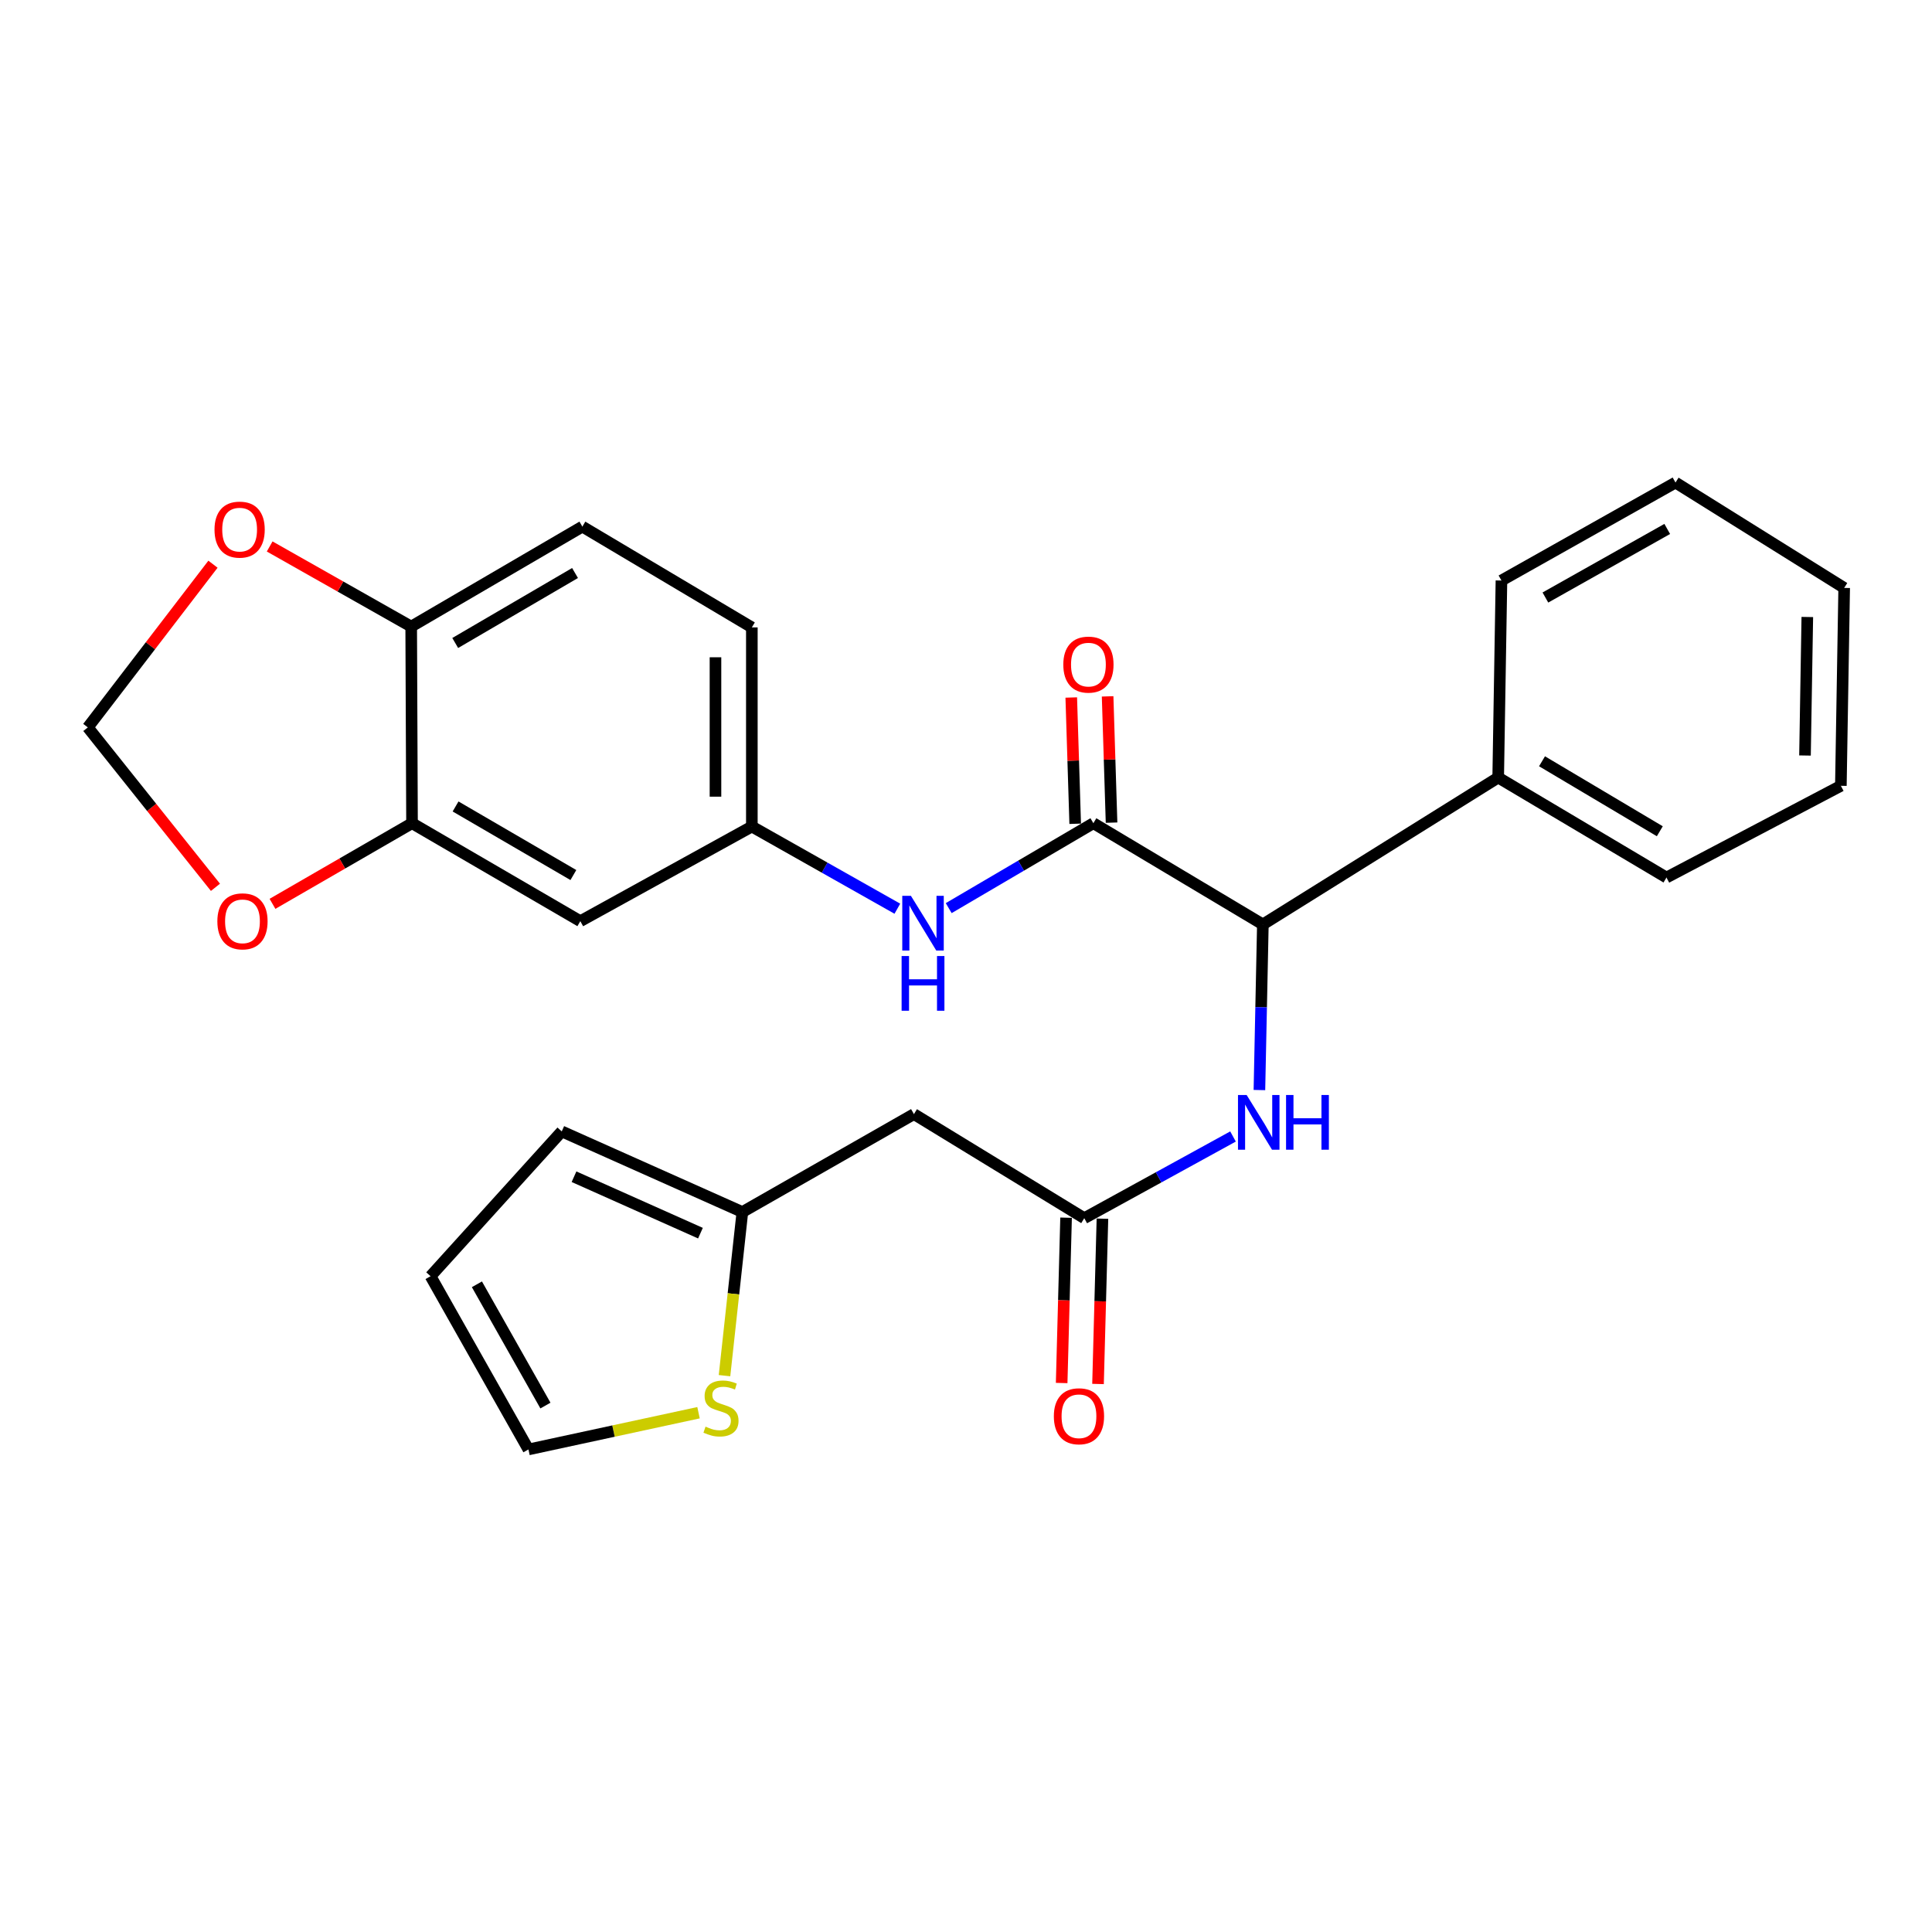 <?xml version='1.0' encoding='iso-8859-1'?>
<svg version='1.1' baseProfile='full'
              xmlns='http://www.w3.org/2000/svg'
                      xmlns:rdkit='http://www.rdkit.org/xml'
                      xmlns:xlink='http://www.w3.org/1999/xlink'
                  xml:space='preserve'
width='1000px' height='1000px' viewBox='0 0 1000 1000'>
<!-- END OF HEADER -->
<rect style='opacity:1.0;fill:#FFFFFF;stroke:none' width='1000' height='1000' x='0' y='0'> </rect>
<path class='bond-0' d='M 565.929,426.09 L 653.656,478.484' style='fill:none;fill-rule:evenodd;stroke:#000000;stroke-width:6px;stroke-linecap:butt;stroke-linejoin:miter;stroke-opacity:1' />
<path class='bond-2' d='M 565.929,426.09 L 528.488,448.066' style='fill:none;fill-rule:evenodd;stroke:#000000;stroke-width:6px;stroke-linecap:butt;stroke-linejoin:miter;stroke-opacity:1' />
<path class='bond-2' d='M 528.488,448.066 L 491.048,470.042' style='fill:none;fill-rule:evenodd;stroke:#0000FF;stroke-width:6px;stroke-linecap:butt;stroke-linejoin:miter;stroke-opacity:1' />
<path class='bond-13' d='M 575.338,425.797 L 574.319,393.118' style='fill:none;fill-rule:evenodd;stroke:#000000;stroke-width:6px;stroke-linecap:butt;stroke-linejoin:miter;stroke-opacity:1' />
<path class='bond-13' d='M 574.319,393.118 L 573.3,360.439' style='fill:none;fill-rule:evenodd;stroke:#FF0000;stroke-width:6px;stroke-linecap:butt;stroke-linejoin:miter;stroke-opacity:1' />
<path class='bond-13' d='M 556.519,426.384 L 555.5,393.705' style='fill:none;fill-rule:evenodd;stroke:#000000;stroke-width:6px;stroke-linecap:butt;stroke-linejoin:miter;stroke-opacity:1' />
<path class='bond-13' d='M 555.5,393.705 L 554.481,361.026' style='fill:none;fill-rule:evenodd;stroke:#FF0000;stroke-width:6px;stroke-linecap:butt;stroke-linejoin:miter;stroke-opacity:1' />
<path class='bond-3' d='M 653.656,478.484 L 652.763,521.345' style='fill:none;fill-rule:evenodd;stroke:#000000;stroke-width:6px;stroke-linecap:butt;stroke-linejoin:miter;stroke-opacity:1' />
<path class='bond-3' d='M 652.763,521.345 L 651.87,564.207' style='fill:none;fill-rule:evenodd;stroke:#0000FF;stroke-width:6px;stroke-linecap:butt;stroke-linejoin:miter;stroke-opacity:1' />
<path class='bond-18' d='M 653.656,478.484 L 775.461,402.461' style='fill:none;fill-rule:evenodd;stroke:#000000;stroke-width:6px;stroke-linecap:butt;stroke-linejoin:miter;stroke-opacity:1' />
<path class='bond-1' d='M 561.211,630.529 L 599.709,609.385' style='fill:none;fill-rule:evenodd;stroke:#000000;stroke-width:6px;stroke-linecap:butt;stroke-linejoin:miter;stroke-opacity:1' />
<path class='bond-1' d='M 599.709,609.385 L 638.206,588.242' style='fill:none;fill-rule:evenodd;stroke:#0000FF;stroke-width:6px;stroke-linecap:butt;stroke-linejoin:miter;stroke-opacity:1' />
<path class='bond-4' d='M 561.211,630.529 L 473.055,576.661' style='fill:none;fill-rule:evenodd;stroke:#000000;stroke-width:6px;stroke-linecap:butt;stroke-linejoin:miter;stroke-opacity:1' />
<path class='bond-17' d='M 551.801,630.277 L 550.656,673.058' style='fill:none;fill-rule:evenodd;stroke:#000000;stroke-width:6px;stroke-linecap:butt;stroke-linejoin:miter;stroke-opacity:1' />
<path class='bond-17' d='M 550.656,673.058 L 549.512,715.84' style='fill:none;fill-rule:evenodd;stroke:#FF0000;stroke-width:6px;stroke-linecap:butt;stroke-linejoin:miter;stroke-opacity:1' />
<path class='bond-17' d='M 570.622,630.781 L 569.477,673.562' style='fill:none;fill-rule:evenodd;stroke:#000000;stroke-width:6px;stroke-linecap:butt;stroke-linejoin:miter;stroke-opacity:1' />
<path class='bond-17' d='M 569.477,673.562 L 568.333,716.343' style='fill:none;fill-rule:evenodd;stroke:#FF0000;stroke-width:6px;stroke-linecap:butt;stroke-linejoin:miter;stroke-opacity:1' />
<path class='bond-11' d='M 464.468,470.345 L 426.812,449.08' style='fill:none;fill-rule:evenodd;stroke:#0000FF;stroke-width:6px;stroke-linecap:butt;stroke-linejoin:miter;stroke-opacity:1' />
<path class='bond-11' d='M 426.812,449.08 L 389.156,427.816' style='fill:none;fill-rule:evenodd;stroke:#000000;stroke-width:6px;stroke-linecap:butt;stroke-linejoin:miter;stroke-opacity:1' />
<path class='bond-6' d='M 473.055,576.661 L 384.251,627.349' style='fill:none;fill-rule:evenodd;stroke:#000000;stroke-width:6px;stroke-linecap:butt;stroke-linejoin:miter;stroke-opacity:1' />
<path class='bond-5' d='M 213.263,426.09 L 300.373,476.8' style='fill:none;fill-rule:evenodd;stroke:#000000;stroke-width:6px;stroke-linecap:butt;stroke-linejoin:miter;stroke-opacity:1' />
<path class='bond-5' d='M 235.801,417.425 L 296.778,452.922' style='fill:none;fill-rule:evenodd;stroke:#000000;stroke-width:6px;stroke-linecap:butt;stroke-linejoin:miter;stroke-opacity:1' />
<path class='bond-10' d='M 213.263,426.09 L 177.15,446.957' style='fill:none;fill-rule:evenodd;stroke:#000000;stroke-width:6px;stroke-linecap:butt;stroke-linejoin:miter;stroke-opacity:1' />
<path class='bond-10' d='M 177.15,446.957 L 141.038,467.824' style='fill:none;fill-rule:evenodd;stroke:#FF0000;stroke-width:6px;stroke-linecap:butt;stroke-linejoin:miter;stroke-opacity:1' />
<path class='bond-27' d='M 213.263,426.09 L 212.834,324.316' style='fill:none;fill-rule:evenodd;stroke:#000000;stroke-width:6px;stroke-linecap:butt;stroke-linejoin:miter;stroke-opacity:1' />
<path class='bond-8' d='M 384.251,627.349 L 379.627,669.693' style='fill:none;fill-rule:evenodd;stroke:#000000;stroke-width:6px;stroke-linecap:butt;stroke-linejoin:miter;stroke-opacity:1' />
<path class='bond-8' d='M 379.627,669.693 L 375.004,712.037' style='fill:none;fill-rule:evenodd;stroke:#CCCC00;stroke-width:6px;stroke-linecap:butt;stroke-linejoin:miter;stroke-opacity:1' />
<path class='bond-16' d='M 384.251,627.349 L 290.76,585.614' style='fill:none;fill-rule:evenodd;stroke:#000000;stroke-width:6px;stroke-linecap:butt;stroke-linejoin:miter;stroke-opacity:1' />
<path class='bond-16' d='M 362.552,638.282 L 297.109,609.067' style='fill:none;fill-rule:evenodd;stroke:#000000;stroke-width:6px;stroke-linecap:butt;stroke-linejoin:miter;stroke-opacity:1' />
<path class='bond-7' d='M 300.373,476.8 L 389.156,427.816' style='fill:none;fill-rule:evenodd;stroke:#000000;stroke-width:6px;stroke-linecap:butt;stroke-linejoin:miter;stroke-opacity:1' />
<path class='bond-15' d='M 361.555,731.218 L 317.539,740.725' style='fill:none;fill-rule:evenodd;stroke:#CCCC00;stroke-width:6px;stroke-linecap:butt;stroke-linejoin:miter;stroke-opacity:1' />
<path class='bond-15' d='M 317.539,740.725 L 273.522,750.232' style='fill:none;fill-rule:evenodd;stroke:#000000;stroke-width:6px;stroke-linecap:butt;stroke-linejoin:miter;stroke-opacity:1' />
<path class='bond-9' d='M 212.834,324.316 L 301.429,272.57' style='fill:none;fill-rule:evenodd;stroke:#000000;stroke-width:6px;stroke-linecap:butt;stroke-linejoin:miter;stroke-opacity:1' />
<path class='bond-9' d='M 235.619,332.812 L 297.636,296.59' style='fill:none;fill-rule:evenodd;stroke:#000000;stroke-width:6px;stroke-linecap:butt;stroke-linejoin:miter;stroke-opacity:1' />
<path class='bond-12' d='M 212.834,324.316 L 176.207,303.582' style='fill:none;fill-rule:evenodd;stroke:#000000;stroke-width:6px;stroke-linecap:butt;stroke-linejoin:miter;stroke-opacity:1' />
<path class='bond-12' d='M 176.207,303.582 L 139.58,282.848' style='fill:none;fill-rule:evenodd;stroke:#FF0000;stroke-width:6px;stroke-linecap:butt;stroke-linejoin:miter;stroke-opacity:1' />
<path class='bond-14' d='M 111.515,459.272 L 78.485,417.886' style='fill:none;fill-rule:evenodd;stroke:#FF0000;stroke-width:6px;stroke-linecap:butt;stroke-linejoin:miter;stroke-opacity:1' />
<path class='bond-14' d='M 78.485,417.886 L 45.455,376.5' style='fill:none;fill-rule:evenodd;stroke:#000000;stroke-width:6px;stroke-linecap:butt;stroke-linejoin:miter;stroke-opacity:1' />
<path class='bond-21' d='M 389.156,427.816 L 389.156,324.744' style='fill:none;fill-rule:evenodd;stroke:#000000;stroke-width:6px;stroke-linecap:butt;stroke-linejoin:miter;stroke-opacity:1' />
<path class='bond-21' d='M 370.329,412.355 L 370.329,340.205' style='fill:none;fill-rule:evenodd;stroke:#000000;stroke-width:6px;stroke-linecap:butt;stroke-linejoin:miter;stroke-opacity:1' />
<path class='bond-29' d='M 110.234,292.033 L 77.844,334.267' style='fill:none;fill-rule:evenodd;stroke:#FF0000;stroke-width:6px;stroke-linecap:butt;stroke-linejoin:miter;stroke-opacity:1' />
<path class='bond-29' d='M 77.844,334.267 L 45.455,376.5' style='fill:none;fill-rule:evenodd;stroke:#000000;stroke-width:6px;stroke-linecap:butt;stroke-linejoin:miter;stroke-opacity:1' />
<path class='bond-30' d='M 273.522,750.232 L 222.854,660.559' style='fill:none;fill-rule:evenodd;stroke:#000000;stroke-width:6px;stroke-linecap:butt;stroke-linejoin:miter;stroke-opacity:1' />
<path class='bond-30' d='M 282.314,727.519 L 246.847,664.748' style='fill:none;fill-rule:evenodd;stroke:#000000;stroke-width:6px;stroke-linecap:butt;stroke-linejoin:miter;stroke-opacity:1' />
<path class='bond-19' d='M 290.76,585.614 L 222.854,660.559' style='fill:none;fill-rule:evenodd;stroke:#000000;stroke-width:6px;stroke-linecap:butt;stroke-linejoin:miter;stroke-opacity:1' />
<path class='bond-22' d='M 775.461,402.461 L 862.561,454.207' style='fill:none;fill-rule:evenodd;stroke:#000000;stroke-width:6px;stroke-linecap:butt;stroke-linejoin:miter;stroke-opacity:1' />
<path class='bond-22' d='M 798.143,394.036 L 859.113,430.258' style='fill:none;fill-rule:evenodd;stroke:#000000;stroke-width:6px;stroke-linecap:butt;stroke-linejoin:miter;stroke-opacity:1' />
<path class='bond-23' d='M 775.461,402.461 L 777.146,300.477' style='fill:none;fill-rule:evenodd;stroke:#000000;stroke-width:6px;stroke-linecap:butt;stroke-linejoin:miter;stroke-opacity:1' />
<path class='bond-20' d='M 301.429,272.57 L 389.156,324.744' style='fill:none;fill-rule:evenodd;stroke:#000000;stroke-width:6px;stroke-linecap:butt;stroke-linejoin:miter;stroke-opacity:1' />
<path class='bond-25' d='M 862.561,454.207 L 952.83,406.729' style='fill:none;fill-rule:evenodd;stroke:#000000;stroke-width:6px;stroke-linecap:butt;stroke-linejoin:miter;stroke-opacity:1' />
<path class='bond-24' d='M 777.146,300.477 L 867.237,249.768' style='fill:none;fill-rule:evenodd;stroke:#000000;stroke-width:6px;stroke-linecap:butt;stroke-linejoin:miter;stroke-opacity:1' />
<path class='bond-24' d='M 799.894,309.278 L 862.958,273.782' style='fill:none;fill-rule:evenodd;stroke:#000000;stroke-width:6px;stroke-linecap:butt;stroke-linejoin:miter;stroke-opacity:1' />
<path class='bond-26' d='M 867.237,249.768 L 954.545,304.306' style='fill:none;fill-rule:evenodd;stroke:#000000;stroke-width:6px;stroke-linecap:butt;stroke-linejoin:miter;stroke-opacity:1' />
<path class='bond-28' d='M 952.83,406.729 L 954.545,304.306' style='fill:none;fill-rule:evenodd;stroke:#000000;stroke-width:6px;stroke-linecap:butt;stroke-linejoin:miter;stroke-opacity:1' />
<path class='bond-28' d='M 934.262,391.05 L 935.463,319.354' style='fill:none;fill-rule:evenodd;stroke:#000000;stroke-width:6px;stroke-linecap:butt;stroke-linejoin:miter;stroke-opacity:1' />
<path  class='atom-3' d='M 471.492 463.686
L 480.772 478.686
Q 481.692 480.166, 483.172 482.846
Q 484.652 485.526, 484.732 485.686
L 484.732 463.686
L 488.492 463.686
L 488.492 492.006
L 484.612 492.006
L 474.652 475.606
Q 473.492 473.686, 472.252 471.486
Q 471.052 469.286, 470.692 468.606
L 470.692 492.006
L 467.012 492.006
L 467.012 463.686
L 471.492 463.686
' fill='#0000FF'/>
<path  class='atom-3' d='M 466.672 494.838
L 470.512 494.838
L 470.512 506.878
L 484.992 506.878
L 484.992 494.838
L 488.832 494.838
L 488.832 523.158
L 484.992 523.158
L 484.992 510.078
L 470.512 510.078
L 470.512 523.158
L 466.672 523.158
L 466.672 494.838
' fill='#0000FF'/>
<path  class='atom-4' d='M 645.262 566.768
L 654.542 581.768
Q 655.462 583.248, 656.942 585.928
Q 658.422 588.608, 658.502 588.768
L 658.502 566.768
L 662.262 566.768
L 662.262 595.088
L 658.382 595.088
L 648.422 578.688
Q 647.262 576.768, 646.022 574.568
Q 644.822 572.368, 644.462 571.688
L 644.462 595.088
L 640.782 595.088
L 640.782 566.768
L 645.262 566.768
' fill='#0000FF'/>
<path  class='atom-4' d='M 665.662 566.768
L 669.502 566.768
L 669.502 578.808
L 683.982 578.808
L 683.982 566.768
L 687.822 566.768
L 687.822 595.088
L 683.982 595.088
L 683.982 582.008
L 669.502 582.008
L 669.502 595.088
L 665.662 595.088
L 665.662 566.768
' fill='#0000FF'/>
<path  class='atom-9' d='M 365.184 738.426
Q 365.504 738.546, 366.824 739.106
Q 368.144 739.666, 369.584 740.026
Q 371.064 740.346, 372.504 740.346
Q 375.184 740.346, 376.744 739.066
Q 378.304 737.746, 378.304 735.466
Q 378.304 733.906, 377.504 732.946
Q 376.744 731.986, 375.544 731.466
Q 374.344 730.946, 372.344 730.346
Q 369.824 729.586, 368.304 728.866
Q 366.824 728.146, 365.744 726.626
Q 364.704 725.106, 364.704 722.546
Q 364.704 718.986, 367.104 716.786
Q 369.544 714.586, 374.344 714.586
Q 377.624 714.586, 381.344 716.146
L 380.424 719.226
Q 377.024 717.826, 374.464 717.826
Q 371.704 717.826, 370.184 718.986
Q 368.664 720.106, 368.704 722.066
Q 368.704 723.586, 369.464 724.506
Q 370.264 725.426, 371.384 725.946
Q 372.544 726.466, 374.464 727.066
Q 377.024 727.866, 378.544 728.666
Q 380.064 729.466, 381.144 731.106
Q 382.264 732.706, 382.264 735.466
Q 382.264 739.386, 379.624 741.506
Q 377.024 743.586, 372.664 743.586
Q 370.144 743.586, 368.224 743.026
Q 366.344 742.506, 364.104 741.586
L 365.184 738.426
' fill='#CCCC00'/>
<path  class='atom-11' d='M 112.504 476.88
Q 112.504 470.08, 115.864 466.28
Q 119.224 462.48, 125.504 462.48
Q 131.784 462.48, 135.144 466.28
Q 138.504 470.08, 138.504 476.88
Q 138.504 483.76, 135.104 487.68
Q 131.704 491.56, 125.504 491.56
Q 119.264 491.56, 115.864 487.68
Q 112.504 483.8, 112.504 476.88
M 125.504 488.36
Q 129.824 488.36, 132.144 485.48
Q 134.504 482.56, 134.504 476.88
Q 134.504 471.32, 132.144 468.52
Q 129.824 465.68, 125.504 465.68
Q 121.184 465.68, 118.824 468.48
Q 116.504 471.28, 116.504 476.88
Q 116.504 482.6, 118.824 485.48
Q 121.184 488.36, 125.504 488.36
' fill='#FF0000'/>
<path  class='atom-13' d='M 111.029 274.125
Q 111.029 267.325, 114.389 263.525
Q 117.749 259.725, 124.029 259.725
Q 130.309 259.725, 133.669 263.525
Q 137.029 267.325, 137.029 274.125
Q 137.029 281.005, 133.629 284.925
Q 130.229 288.805, 124.029 288.805
Q 117.789 288.805, 114.389 284.925
Q 111.029 281.045, 111.029 274.125
M 124.029 285.605
Q 128.349 285.605, 130.669 282.725
Q 133.029 279.805, 133.029 274.125
Q 133.029 268.565, 130.669 265.765
Q 128.349 262.925, 124.029 262.925
Q 119.709 262.925, 117.349 265.725
Q 115.029 268.525, 115.029 274.125
Q 115.029 279.845, 117.349 282.725
Q 119.709 285.605, 124.029 285.605
' fill='#FF0000'/>
<path  class='atom-14' d='M 550.366 343.997
Q 550.366 337.197, 553.726 333.397
Q 557.086 329.597, 563.366 329.597
Q 569.646 329.597, 573.006 333.397
Q 576.366 337.197, 576.366 343.997
Q 576.366 350.877, 572.966 354.797
Q 569.566 358.677, 563.366 358.677
Q 557.126 358.677, 553.726 354.797
Q 550.366 350.917, 550.366 343.997
M 563.366 355.477
Q 567.686 355.477, 570.006 352.597
Q 572.366 349.677, 572.366 343.997
Q 572.366 338.437, 570.006 335.637
Q 567.686 332.797, 563.366 332.797
Q 559.046 332.797, 556.686 335.597
Q 554.366 338.397, 554.366 343.997
Q 554.366 349.717, 556.686 352.597
Q 559.046 355.477, 563.366 355.477
' fill='#FF0000'/>
<path  class='atom-18' d='M 545.471 733.053
Q 545.471 726.253, 548.831 722.453
Q 552.191 718.653, 558.471 718.653
Q 564.751 718.653, 568.111 722.453
Q 571.471 726.253, 571.471 733.053
Q 571.471 739.933, 568.071 743.853
Q 564.671 747.733, 558.471 747.733
Q 552.231 747.733, 548.831 743.853
Q 545.471 739.973, 545.471 733.053
M 558.471 744.533
Q 562.791 744.533, 565.111 741.653
Q 567.471 738.733, 567.471 733.053
Q 567.471 727.493, 565.111 724.693
Q 562.791 721.853, 558.471 721.853
Q 554.151 721.853, 551.791 724.653
Q 549.471 727.453, 549.471 733.053
Q 549.471 738.773, 551.791 741.653
Q 554.151 744.533, 558.471 744.533
' fill='#FF0000'/>
</svg>
